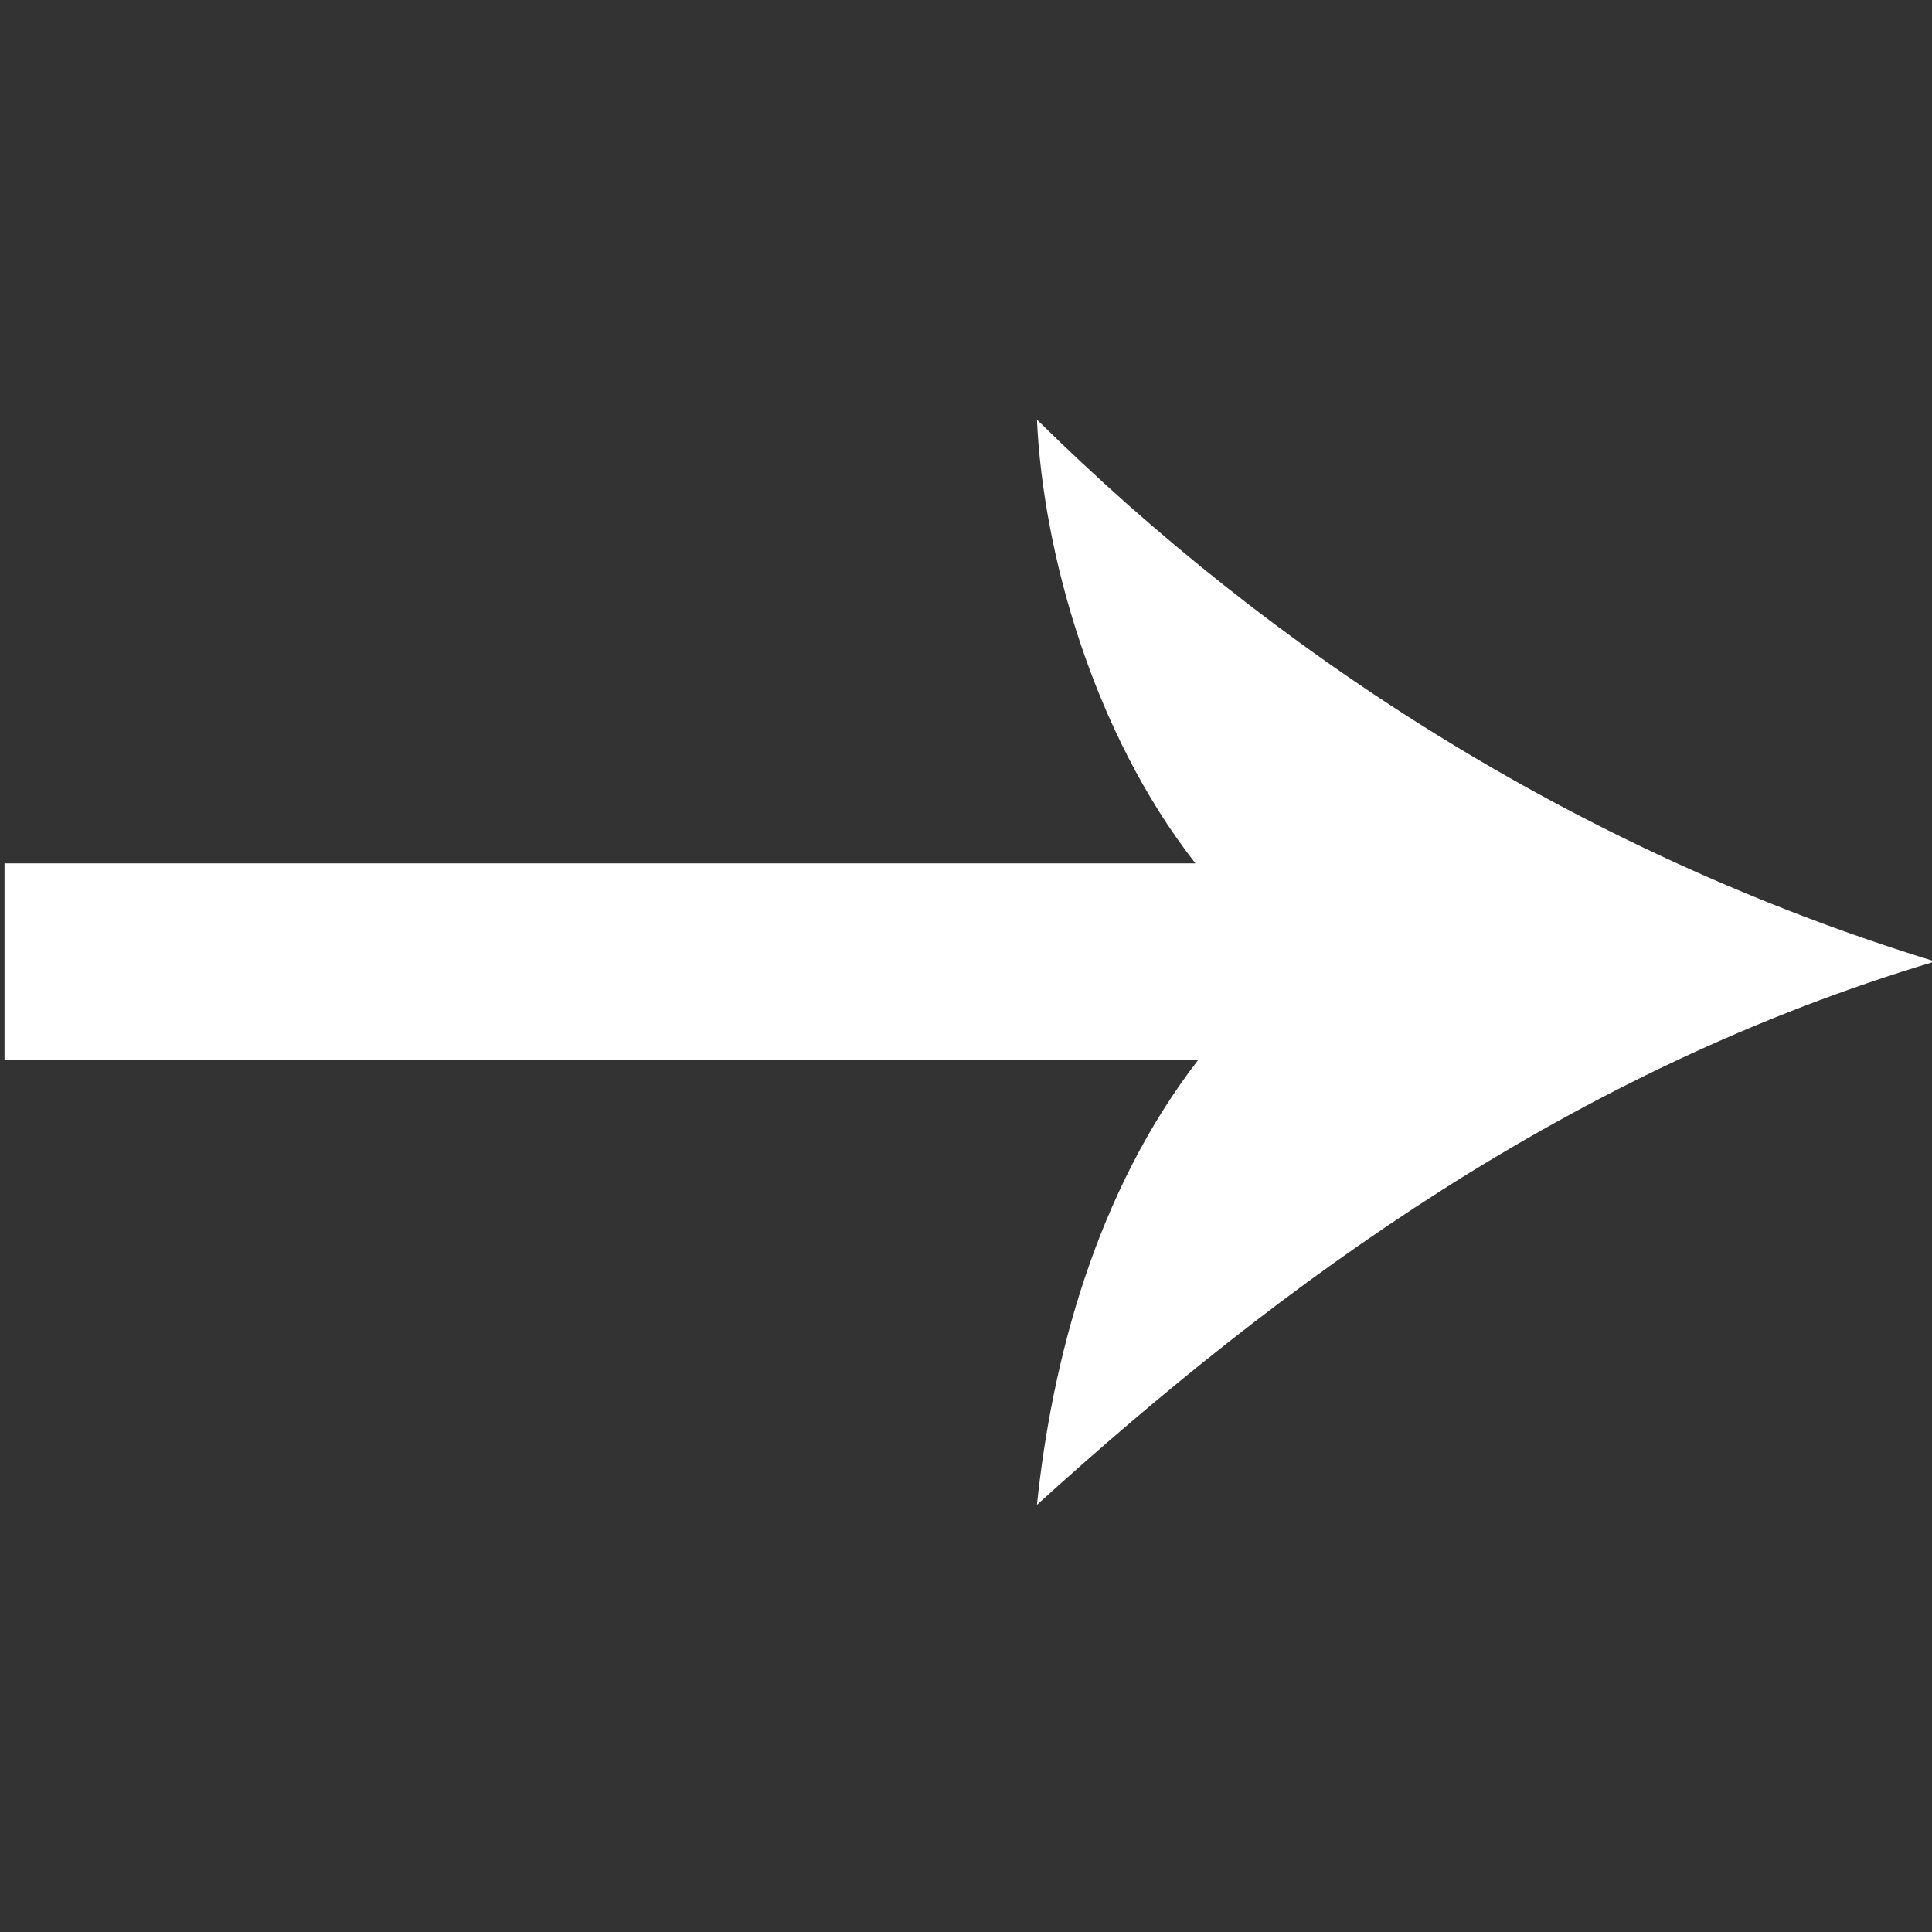 <?xml version="1.0" encoding="utf-8"?>
<!-- Generator: Adobe Illustrator 27.5.0, SVG Export Plug-In . SVG Version: 6.00 Build 0)  -->
<svg version="1.1" id="レイヤー_1" xmlns="http://www.w3.org/2000/svg" xmlns:xlink="http://www.w3.org/1999/xlink" x="0px"
	 y="0px" viewBox="0 0 128 128" style="enable-background:new 0 0 128 128;" xml:space="preserve">
<rect x="0" y="0" width="128" height="128" fill="#333333" stroke="none"/>
<style type="text/css">
	.st0{fill:#FFFFFF;}
</style>
<path class="st0" d="M68.7,99.7c1-9.6,3.9-20.7,10.7-29.5H0.3v-13h78.9c-6.8-8.7-10.1-20.6-10.5-29.4c15.4,15.2,35.4,28.5,59.5,35.9
	C104.1,70.9,85,84.9,68.7,99.7z"/>
</svg>
